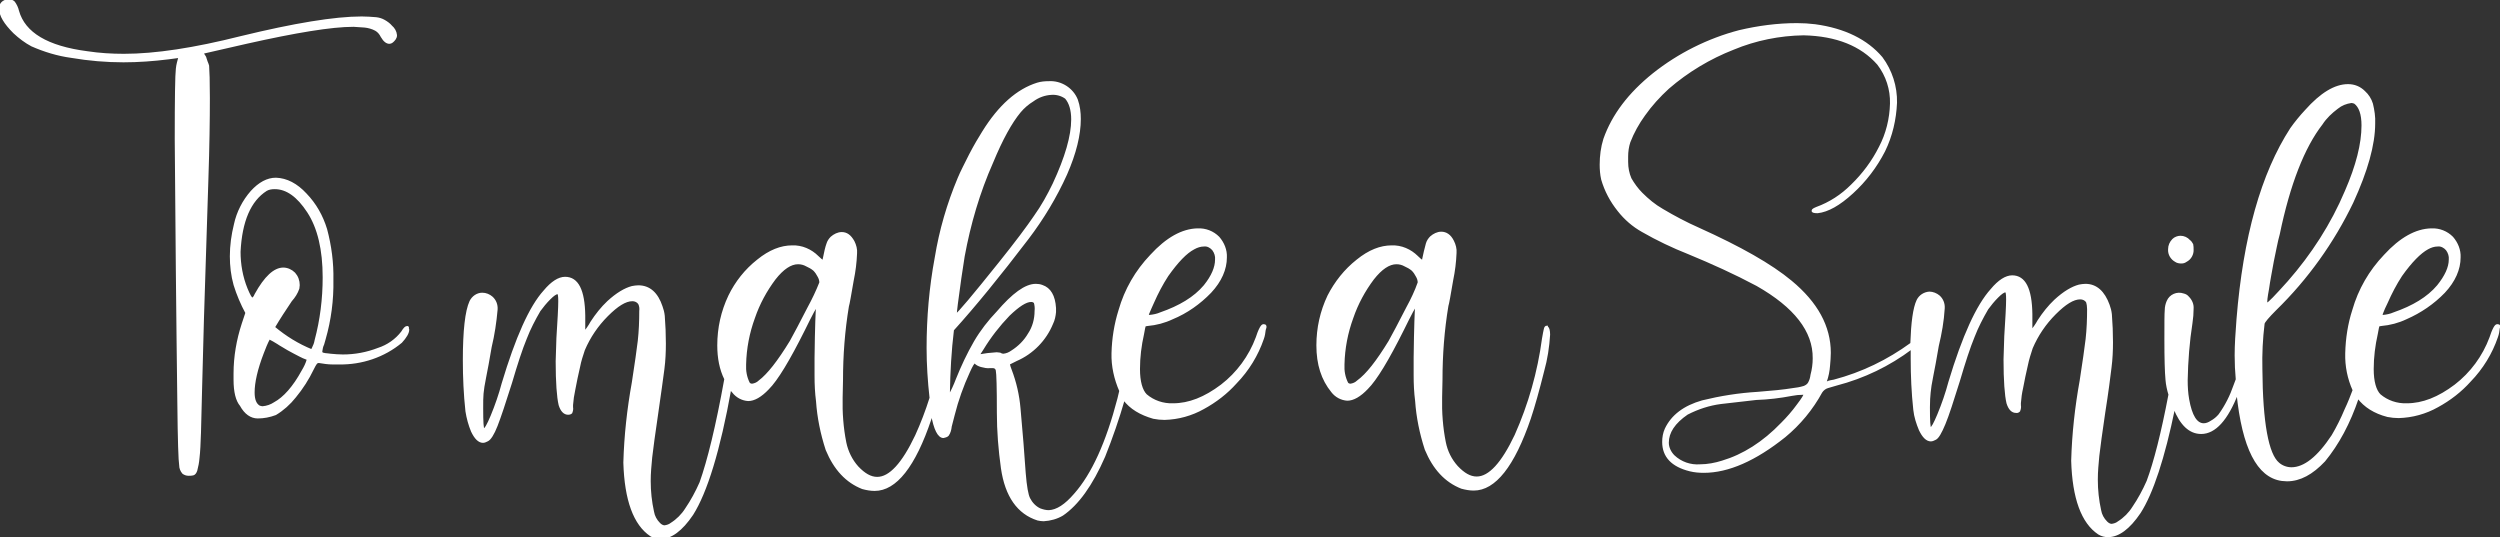 <?xml version="1.0" encoding="utf-8"?>
<!-- Generator: Adobe Illustrator 23.1.1, SVG Export Plug-In . SVG Version: 6.00 Build 0)  -->
<svg version="1.1" id="layer" xmlns="http://www.w3.org/2000/svg" xmlns:xlink="http://www.w3.org/1999/xlink" x="0px" y="0px"
	 viewBox="0 0 676 145.2" style="enable-background:new 0 0 676 145.2;" xml:space="preserve">
<rect x="0" y="0" width="676" height="145.2" fill="#333333" stroke="none"/>
<style type="text/css">
	.st0{fill:#FFFFFF;stroke:#FFFFFF;stroke-width:0.5;stroke-miterlimit:10;}
</style>
<g id="group01">
	<g>
		<path class="st0" d="M55.9,16.7c-0.1-0.3-0.2-0.6-0.3-0.9c0-0.2-0.1-0.3-0.2-0.5c-0.2-0.3-0.4-0.6-0.6-1l11.8-2.7
			c13.4-3,23-4.6,29-4.6l3,0.2c1,0.1,2.1,0.4,3,0.9c0.7,0.4,1.2,1,1.6,1.8c0.7,1.2,1.4,1.7,2.1,1.7c0.5,0,1-0.4,1.5-1.1
			c0.2-0.3,0.3-0.6,0.3-1c-0.1-1-0.6-1.8-1.3-2.4c-0.5-0.6-1.2-1.1-1.9-1.5c-0.7-0.4-1.4-0.6-2.2-0.7c-1.3-0.1-2.6-0.2-3.9-0.2
			c-7.3,0-18.2,1.8-32.6,5.3c-12.7,3.2-23.2,4.8-31.7,4.8c-3.3,0-6.6-0.2-9.9-0.7C12.8,12.7,6.6,9,4.9,3C4.7,2.1,4.3,1.3,3.8,0.6
			C3.4,0.2,2.8,0,2.3,0C0.8,0.2,0,1,0,2.3c0,1.9,1.3,4,3.8,6.5c1.5,1.4,3.1,2.6,4.8,3.5c3.4,1.5,7,2.6,10.7,3.1
			c4.7,0.8,9.4,1.2,14.1,1.2c4,0,8.1-0.3,12.1-0.8l3-0.4c-0.3,1.1-0.6,2.1-0.7,3.2c-0.2,1.6-0.3,8-0.3,19.1
			c0.1,10.4,0.2,22.3,0.3,35.6c0.1,13.4,0.3,25.2,0.4,35.5c0.1,10.3,0.3,15.9,0.5,17c0,0.8,0.3,1.5,0.8,2.1c0.4,0.3,0.9,0.5,1.5,0.5
			c0.4,0,0.8,0,1.2-0.1s0.7-0.5,0.9-1.1c0.3-1.1,0.5-2.2,0.6-3.4c0.2-1.6,0.3-3.9,0.4-6.9c0.1-3,0.2-7,0.3-11.9l0.5-18.8l1.2-37.7
			c0.3-8.9,0.4-16.2,0.4-22c0-4.5-0.1-7.4-0.2-8.7C56.2,17.5,56.1,17.1,55.9,16.7z"/>
	</g>
	<g>
		<path class="st0" d="M110.1,88.4c-0.4,0-0.8,0.4-1.4,1.4c-1.6,2.1-3.9,3.7-6.4,4.5c-3.1,1.2-6.3,1.8-9.6,1.8
			c-1.1,0-2.2-0.1-3.3-0.2l-0.8-0.1c-0.4,0-0.9-0.1-1.3-0.2c-0.3-0.1-0.4-0.3-0.4-0.6c0.1-0.7,0.2-1.3,0.5-1.9l0.4-1.4
			c1.5-5.2,2.2-10.6,2.1-16c0.1-4.6-0.5-9.2-1.7-13.7c-1.1-3.6-2.9-6.8-5.5-9.5c-2.5-2.7-5.2-4.1-8.1-4.2c-2.3,0-4.5,1.2-6.6,3.5
			c-2.2,2.5-3.8,5.6-4.5,8.9c-0.7,2.8-1.1,5.7-1.1,8.6c0,2.6,0.3,5.2,1,7.7c0.8,2.6,1.9,5.2,3.2,7.6l-1,3c-1.4,4.3-2.2,8.8-2.2,13.4
			v1.7c0,3.3,0.6,5.6,1.7,6.9c1.2,2.2,2.8,3.3,4.6,3.3c1.6,0,3.2-0.3,4.8-0.9c2-1.2,3.8-2.8,5.3-4.7c1.9-2.3,3.5-4.8,4.8-7.5
			c0.3-0.6,0.6-1.2,1-1.7c0.2-0.1,0.4-0.2,0.6-0.2c1.2,0.2,2.5,0.4,3.7,0.4h1.8c6.1,0.1,12.1-1.9,16.8-5.8c1.2-1.3,1.9-2.5,1.9-3.3
			c0-0.1,0-0.3-0.1-0.4C110.4,88.5,110.3,88.4,110.1,88.4z M81.8,100.3c-2.4,4.4-5,7.3-7.6,8.7c-0.9,0.6-2,1-3.2,1.1
			c-0.3,0-0.6-0.1-0.9-0.2c-1-0.6-1.5-1.8-1.5-3.8c0-2.7,0.8-6.3,2.5-10.7c0.5-1.3,1-2.6,1.7-3.9c0.8,0.4,1.5,0.8,2.3,1.3
			c0.7,0.5,1.7,1,2.8,1.7c1.1,0.6,2.2,1.2,3.2,1.7c0.6,0.3,1.2,0.6,1.8,0.8c0.2,0,0.3,0.1,0.3,0.2C82.9,98.3,82.4,99.3,81.8,100.3z
			 M85.3,92.1c-0.1,0.7-0.4,1.4-0.7,2l-0.3,0.6c-3.7-1.5-7.1-3.6-10.2-6.2c1.4-2.4,3-4.8,4.6-7.2c0.9-1,1.6-2.1,2-3.3l0.1-0.9
			c0-1.2-0.4-2.3-1.2-3.2c-0.8-0.8-1.9-1.3-3-1.3c-2.4,0-4.9,2.3-7.5,7c-0.3,0.7-0.6,1.1-0.9,1.1s-0.8-0.9-1.5-2.6
			c-1.3-3.2-1.9-6.6-1.9-10c0.4-8.3,2.8-13.9,7.2-16.7c0.7-0.4,1.5-0.5,2.3-0.5c3.2,0,6.2,2.1,9,6.4s4.2,10.2,4.2,17.7
			C87.5,80.8,86.8,86.5,85.3,92.1z"/>
	</g>
	<g>
		<path class="st0" d="M341.7,87.9c-0.3,0-0.5,0.2-0.8,0.7c-0.5,0.9-0.8,1.8-1.1,2.7c-1.9,5.1-5.2,9.6-9.5,12.9
			c-4.5,3.4-8.8,5.1-13.1,5.1c-2.7,0.1-5.3-0.8-7.3-2.5c-1.2-1.2-1.9-3.6-1.9-7c0-3.2,0.4-6.4,1.1-9.5c0.1-0.6,0.2-1.1,0.3-1.6
			s0.2-0.7,0.3-0.7c0.2,0,0.4-0.1,0.6-0.1c2.3-0.2,4.6-0.8,6.7-1.8c3.9-1.6,7.4-4.1,10.3-7.1c2.8-3,4.2-6.2,4.2-9.4
			c0.1-2-0.7-3.9-2-5.4c-1.5-1.5-3.5-2.3-5.7-2.2c-4.1,0.1-8.3,2.4-12.6,7.1c-4,4.2-6.9,9.2-8.5,14.8c-1.2,3.8-1.8,7.7-1.9,11.6
			c-0.1,3.5,0.7,7,2.1,10.2c-0.2,0.7-0.3,1.4-0.5,2.1c-3.1,11.9-7,20.5-11.8,25.9c-2.5,2.9-4.8,4.4-7,4.5c-0.8,0-1.6-0.2-2.4-0.5
			c-1.3-0.6-2.3-1.7-2.9-2.9c-0.5-1-0.9-3.2-1.2-6.9l-0.6-8.1l-0.8-9.3c-0.3-3.6-1.1-7.1-2.4-10.5c-0.2-0.5-0.4-1.1-0.5-1.6l2-1
			c4.4-1.9,7.9-5.5,9.7-9.9c0.5-1,0.7-2.1,0.8-3.1v-1.1c-0.2-3.3-1.4-5.3-3.5-6c-0.5-0.2-1.1-0.3-1.7-0.3c-2.8,0-6.2,2.5-10.4,7.4
			c-2.3,2.4-4.4,5.1-6.1,8c-1.9,3.3-3.5,6.7-4.9,10.2c-0.6,1.6-1.3,3.1-2.1,4.5v-0.8c0.1-5.7,0.4-11.4,1.1-17.1
			c5.8-6.4,12.5-14.6,20.2-24.7c4.1-5.4,7.6-11.2,10.4-17.4c2.5-5.7,3.7-10.7,3.7-14.9c0-1.8-0.2-3.5-0.8-5.2c-1.2-3-4.3-5-7.6-4.8
			c-1.1,0-2.1,0.1-3.1,0.4c-5.4,1.7-10.3,6-14.7,13.1c-1,1.6-2.2,3.6-3.5,6.1c-1.3,2.6-2.4,4.7-3.1,6.4c-2.9,6.9-5,14.1-6.2,21.5
			c-1.5,8-2.2,16.2-2.2,24.4c0,4.5,0.3,9,0.8,13.5c-1.1,3.5-2.4,6.9-3.9,10.2c-3.6,7.6-7.1,11.4-10.5,11.4c-1.8,0-3.5-1-5.3-2.9
			c-1.7-1.9-2.8-4.2-3.3-6.6c-0.8-4-1.1-8.1-1-12.2l0.1-4.7c0-6.7,0.5-13.4,1.6-20c0.2-0.6,0.6-3,1.3-7c0.5-2.4,0.8-4.8,0.9-7.3
			c0.1-1.1-0.2-2.2-0.7-3.2c-0.9-1.6-1.9-2.3-3.2-2.3c-1,0-2,0.5-2.8,1.2c-0.5,0.5-0.9,1.1-1.1,1.8c-0.3,0.8-0.6,2.1-1,4.1
			c0,0.3-0.1,0.4-0.2,0.4c-0.2,0-0.7-0.4-1.4-1.1c-1.8-1.8-4.3-2.9-6.9-2.8c-3,0-6.1,1.2-9.3,3.8c-3.3,2.6-5.9,5.9-7.7,9.6
			c-2,4.2-3,8.7-3,13.4c0,3.4,0.6,6.5,1.9,9.1c-2.3,12.8-4.6,22.1-6.7,28c-1.1,2.5-2.4,4.9-3.9,7.1c-1,1.6-2.4,3-4,4
			c-0.5,0.4-1.1,0.6-1.8,0.7c-0.5,0-1-0.3-1.4-0.7c-0.9-0.9-1.5-2-1.7-3.2c-0.6-2.7-0.9-5.5-0.9-8.3c0-2.2,0.2-4.3,0.4-6.4
			c0.3-2.5,0.8-6.4,1.6-11.7c0.8-5.7,1.4-9.7,1.7-12.2c0.3-2.3,0.4-4.6,0.4-6.9c0-2.5-0.1-5-0.3-7.5c-0.1-0.9-0.3-1.7-0.6-2.5
			c-1.2-3.6-3.3-5.5-6.3-5.5c-0.6,0-1.1,0.1-1.7,0.2c-1.9,0.5-4.1,1.8-6.5,4c-1.7,1.6-3.2,3.5-4.5,5.5c-0.6,1.1-1.3,2.1-2.1,3
			l0.2-0.3v-4.5c-0.1-6.8-1.8-10.2-5.2-10.2c-1.7,0-3.6,1.2-5.6,3.6c-3.9,4.3-7.6,12.7-11.3,25c-0.8,3-1.8,5.9-3,8.8
			c-1,2.4-1.7,3.6-2.1,3.6c-0.3-0.1-0.4-2-0.4-5.7c0-1.7,0-3,0.1-4s0.3-2.5,0.7-4.4s0.9-4.7,1.5-8.2c0.8-3.3,1.3-6.7,1.6-10.1
			c0.1-1.3-0.4-2.5-1.3-3.3c-0.7-0.6-1.6-1-2.6-1c-1.4,0-2.6,0.9-3.2,2.1c-1.2,2.6-1.8,7.9-1.8,15.9c0,4.6,0.2,9.2,0.7,13.8
			c0.3,1.9,0.8,3.7,1.5,5.4c0.9,1.9,1.9,2.9,3,2.9c0.4,0,0.8-0.2,1.2-0.4c0.7-0.3,1.6-1.7,2.5-4s2.2-6.2,3.9-11.6
			c1.5-5.1,2.8-9.1,4-12c1-2.6,2.3-5.1,3.7-7.5c0.8-1.1,1.7-2.2,2.7-3.2s1.7-1.5,2.2-1.5c0.3,0,0.4,0.7,0.4,2.2
			c0,1.8-0.2,5.1-0.5,9.9l-0.2,6.3c0,5.7,0.3,9.7,0.8,11.8c0.5,1.6,1.3,2.4,2.3,2.4c0.4,0,0.7-0.1,0.9-0.3c0.2-0.5,0.3-1,0.2-1.5
			v-0.6c0.1-1.4,0.3-2.7,0.6-4.1c0.4-2.1,0.8-4.1,1.3-6.2c0.3-1.6,0.8-3.1,1.3-4.6c1.5-3.5,3.6-6.6,6.3-9.3c2.7-2.7,4.9-4.1,6.8-4.1
			c0.7,0,1.4,0.3,1.8,0.9c0.3,0.6,0.4,1.3,0.3,2c0,2.7-0.1,5.4-0.4,8.1c-0.3,2.4-0.8,6.1-1.6,11.2c-1.3,7.2-2.1,14.4-2.3,21.7
			c0.3,10.1,2.7,16.7,7.2,19.7c0.8,0.5,1.7,0.7,2.6,0.7c2.8,0,5.7-2.1,8.6-6.4c3.8-6,7.3-17.3,10.3-34c0.2,0.3,0.4,0.6,0.7,0.9
			c1,1.3,2.5,2.1,4.1,2.2c1.6,0,3.4-1,5.4-3.1c2.4-2.4,5.6-7.7,9.7-15.9c2.1-4.3,3.3-6.5,3.5-6.5v0.2c-0.1,0.9-0.3,5.5-0.4,13.9v4.8
			c0,2.3,0.1,4.6,0.4,6.9c0.3,4.4,1.2,8.8,2.6,13.1c2.2,5.3,5.4,8.7,9.7,10.4c1.1,0.3,2.2,0.5,3.3,0.5c5.7,0,10.8-6.4,15.1-19.2
			c0.1-0.4,0.3-0.9,0.4-1.3c0.7,4.1,1.8,6.2,3.1,6.2c0.4-0.1,0.9-0.2,1.2-0.5c0.5-0.7,0.7-1.5,0.8-2.4l0.8-3.1c1-4,2.4-7.9,4.1-11.6
			c0.8-1.8,1.3-2.6,1.6-2.6c0.4,0.5,1,0.8,1.7,1c0.8,0.2,1.6,0.4,2.4,0.3h0.8c0.5,0,0.9,0.3,1,0.8c0.2,0.9,0.3,4.7,0.3,11.5
			c0,5,0.4,10,1.1,15c1.1,7.6,4.4,12.2,9.7,13.9c0.5,0.1,1,0.2,1.6,0.2c1.8-0.1,3.6-0.6,5.1-1.5c4.1-2.8,7.9-8,11.3-15.8
			c2-5,3.8-10.2,5.3-15.4c1.8,2.4,4.5,4,8,5c1,0.2,2,0.3,3,0.3c3.7-0.1,7.3-1.1,10.5-2.9c3.3-1.8,6.3-4.1,8.8-6.9
			c3.3-3.4,5.8-7.5,7.3-11.9c0.3-0.8,0.4-1.6,0.5-2.4C342.4,88.2,342.2,87.9,341.7,87.9z M311.8,81.8c1.1-2.5,2.4-5,3.9-7.3
			c2.7-3.8,5-6.2,7.1-7.3c0.9-0.5,1.8-0.8,2.8-0.8c0.9-0.1,1.8,0.4,2.4,1.1c0.6,0.8,0.9,1.8,0.8,2.7c0,2.1-1,4.5-3.1,7.1
			c-2.7,3.2-6.7,5.6-11.9,7.4c-0.9,0.4-1.9,0.6-2.9,0.7l0,0c-0.3,0-0.5-0.1-0.5-0.4C310.9,83.9,311.3,82.8,311.8,81.8z M259.7,75.2
			l0.9-5.9c1.6-8.7,4.1-17.3,7.7-25.4c2.6-6.3,5.1-10.8,7.5-13.7c1-1.2,2.2-2.2,3.5-3c1.5-1.1,3.2-1.7,5-1.8
			c1.4-0.1,2.8,0.3,3.9,1.1c1.1,1.3,1.7,3.2,1.7,5.8c0,4.5-1.7,10.3-5,17.4c-1.5,3.1-3.1,6-5.1,8.8c-1.9,2.8-5.1,7.1-9.6,12.7
			c-7.2,9-11.1,13.6-11.7,13.9C258.4,84.4,258.9,81.1,259.7,75.2z M218.6,83.2c-2.2,4.3-3.8,7.3-4.8,9.1c-3.3,5.4-6.1,9-8.5,10.8
			c-0.5,0.5-1.2,0.8-1.9,0.9c-0.3,0-0.7-0.1-0.9-0.4c-0.8-1.6-1.1-3.3-1-5.1c0.1-4.3,0.9-8.5,2.4-12.6c1.3-3.8,3.2-7.3,5.6-10.5
			c2.2-2.8,4.3-4.2,6.3-4.2c0.8,0,1.6,0.2,2.3,0.6c0.7,0.3,1.4,0.7,2,1.2c0.5,0.5,0.9,1.1,1.2,1.7c0.3,0.5,0.5,1.1,0.5,1.7
			C220.9,78.7,219.8,81,218.6,83.2z M270.4,95.6l-0.9-0.1c-1.7,0.1-3.3,0.3-4.9,0.6l1.1-1.7c2-3.3,4.4-6.4,7.1-9.2
			c2.6-2.5,4.6-3.8,6-3.8c0.4,0,0.7,0.1,1,0.4c0.2,0.7,0.3,1.5,0.2,2.3c0,2.2-0.6,4.4-1.8,6.2c-1.1,1.9-2.7,3.5-4.6,4.7
			c-0.7,0.5-1.4,0.8-2.3,0.9C271.1,95.9,270.7,95.8,270.4,95.6z"/>
	</g>
	<g>
		<path class="st0" d="M418.3,88.3c-0.3,0-0.5,0.2-0.6,0.7s-0.3,1.3-0.5,2.6c-1.2,9-3.7,17.8-7.4,26.1c-3.6,7.6-7.1,11.4-10.5,11.4
			c-1.8,0-3.5-1-5.3-2.9c-1.7-1.9-2.8-4.1-3.3-6.6c-0.8-4-1.1-8.1-1-12.2l0.1-4.7c0-6.7,0.5-13.4,1.6-20c0.2-0.6,0.6-2.9,1.3-7
			c0.5-2.4,0.8-4.8,0.9-7.3c0.1-1.1-0.2-2.2-0.7-3.2c-0.8-1.6-1.9-2.3-3.2-2.3c-1,0-2,0.5-2.8,1.2c-0.5,0.5-0.9,1.1-1.1,1.8
			c-0.4,1.4-0.7,2.8-1,4.2c0,0.3-0.1,0.4-0.2,0.4c-0.2,0-0.7-0.4-1.4-1.1c-1.8-1.8-4.3-2.9-6.9-2.8c-3,0-6.1,1.2-9.3,3.8
			c-3.3,2.6-5.9,5.9-7.8,9.6c-2,4.2-3,8.7-3,13.4c0,5.1,1.3,9.2,4,12.5c1,1.3,2.5,2.1,4.1,2.2c1.6,0,3.4-1,5.4-3.1
			c2.4-2.4,5.6-7.7,9.7-15.9c2.1-4.3,3.3-6.5,3.5-6.5v0.2c-0.1,0.9-0.3,5.5-0.4,13.9v4.8c0,2.3,0.1,4.6,0.4,6.9
			c0.3,4.4,1.2,8.8,2.6,13.1c2.2,5.3,5.4,8.7,9.7,10.4c1.1,0.3,2.2,0.5,3.3,0.5c5.7,0,10.8-6.4,15.2-19.3c1.1-3.3,2.3-7.6,3.6-12.8
			c0.9-3.2,1.4-6.5,1.6-9.8c0-1.1-0.2-1.8-0.5-2h-0.1L418.3,88.3L418.3,88.3z M380.5,83.2c-2.2,4.3-3.8,7.3-4.8,9.1
			c-3.3,5.4-6.1,9-8.6,10.8c-0.5,0.5-1.2,0.8-1.9,0.9c-0.3,0-0.7-0.1-0.9-0.4c-0.8-1.6-1.1-3.3-1-5.1c0.1-4.3,0.9-8.5,2.4-12.6
			c1.3-3.8,3.2-7.3,5.6-10.5c2.2-2.8,4.3-4.2,6.3-4.2c0.8,0,1.6,0.2,2.3,0.6c0.7,0.3,1.4,0.7,2,1.2c0.5,0.5,0.9,1.1,1.2,1.7
			c0.3,0.5,0.5,1.1,0.5,1.7C382.8,78.7,381.7,81,380.5,83.2z"/>
	</g>
	<g>
		<path class="st0" d="M588.3,70.6c0.4,0.3,1,0.4,1.5,0.4s0.9-0.1,1.3-0.4c1.2-0.6,1.9-1.9,1.8-3.2c0-0.4,0-0.8-0.1-1.3
			c-0.2-0.4-0.5-0.8-0.8-1c-0.6-0.7-1.5-1.1-2.4-1.1c-0.7,0-1.5,0.3-2,0.8c-0.7,0.7-1.1,1.6-1.1,2.6C586.4,68.8,587.2,70,588.3,70.6
			z"/>
	</g>
	<g>
		<path class="st0" d="M675.3,87.9c-0.3,0-0.5,0.2-0.8,0.7c-0.5,0.9-0.8,1.8-1.1,2.7c-1.9,5.1-5.2,9.6-9.5,12.9
			c-4.5,3.4-8.8,5.1-13.1,5.1c-2.7,0.1-5.3-0.8-7.3-2.5c-1.2-1.2-1.9-3.6-1.9-7c0-3.2,0.4-6.4,1.1-9.5c0.1-0.6,0.2-1.1,0.3-1.6
			s0.2-0.7,0.3-0.7c0.2,0,0.4-0.1,0.6-0.1c2.3-0.2,4.6-0.8,6.7-1.8c3.9-1.7,7.4-4.1,10.3-7.1c2.8-3,4.2-6.2,4.2-9.4
			c0.1-2-0.7-3.9-2-5.4c-1.5-1.5-3.5-2.3-5.7-2.2c-4.1,0.1-8.3,2.4-12.6,7.1c-4,4.2-6.9,9.2-8.5,14.8c-1.2,3.7-1.8,7.6-1.9,11.6
			c-0.1,3.5,0.6,6.9,2,10c-0.6,1.6-1.3,3.4-2.2,5.3c-1,2.4-2.2,4.8-3.5,7c-3.9,5.9-7.6,8.8-11.1,8.8c-1.3,0-2.6-0.5-3.5-1.3
			c-2.9-2.4-4.5-10.9-4.6-25.5c-0.1-4.1,0.1-8.2,0.6-12.3c0.1-0.5,1.2-1.8,3.2-3.8c8.6-8.4,15.6-18.2,20.8-29
			c3.9-8.5,5.9-15.6,5.9-21.3c0.1-1.8-0.2-3.6-0.6-5.3c-0.4-1.3-1.1-2.4-2.1-3.3c-1.2-1.2-2.7-1.8-4.4-1.8c-3.5,0-7.3,2.3-11.4,6.9
			c-1.4,1.5-2.8,3.2-4,4.9C611.6,47,606.8,64.1,605,86.3c-0.3,3.8-0.5,7-0.5,9.8c0,2.2,0.1,4.3,0.3,6.5c-0.2,0.5-0.4,1.1-0.6,1.6
			c-1,2.9-2.3,5.5-4.1,8c-0.6,0.7-1.3,1.3-2.2,1.8c-0.6,0.4-1.3,0.7-2,0.7c-2,0-3.4-2.2-4.2-6.7c-0.3-1.7-0.4-3.4-0.4-5.2
			c0.1-5.2,0.5-10.4,1.3-15.5c0.2-1.3,0.3-2.6,0.3-3.8c0.1-1.2-0.4-2.3-1.2-3.1c-0.3-0.4-0.8-0.7-1.3-0.8c-1.7-0.6-3.6,0.2-4.3,1.9
			c-0.3,0.7-0.5,1.5-0.5,2.3c-0.1,1-0.1,3.6-0.1,8c0,5.1,0.1,8.8,0.3,10.9c0.1,1.3,0.4,2.7,0.8,4c-2,10.5-4,18.3-5.9,23.4
			c-1.1,2.5-2.4,4.9-3.9,7.1c-1,1.6-2.4,3-4,4c-0.5,0.4-1.1,0.6-1.8,0.7c-0.5,0-1-0.3-1.4-0.7c-0.9-0.9-1.5-2-1.7-3.2
			c-0.6-2.7-0.9-5.5-0.9-8.3c0-2.2,0.2-4.3,0.4-6.4c0.3-2.5,0.8-6.4,1.6-11.7c0.9-5.7,1.4-9.7,1.7-12.2c0.3-2.3,0.4-4.6,0.4-6.9
			c0-2.5-0.1-5-0.3-7.5c-0.1-0.9-0.3-1.7-0.6-2.5c-1.3-3.6-3.4-5.5-6.3-5.5c-0.6,0-1.1,0.1-1.7,0.2c-1.9,0.5-4.1,1.8-6.5,4
			c-1.7,1.6-3.2,3.5-4.5,5.5c-0.6,1.1-1.3,2.1-2.1,3l0.2-0.3v-4.5c-0.1-6.8-1.8-10.2-5.2-10.2c-1.7,0-3.6,1.2-5.6,3.6
			c-3.9,4.3-7.7,12.7-11.4,25c-0.8,3-1.8,5.9-3,8.8c-1,2.4-1.7,3.7-2.1,3.7c-0.3-0.1-0.4-2-0.4-5.7c0-1.7,0.1-3,0.2-4
			c0.1-1,0.3-2.5,0.7-4.4s0.9-4.7,1.5-8.2c0.8-3.3,1.4-6.7,1.6-10.1c0.1-1.3-0.4-2.5-1.3-3.3c-0.7-0.6-1.7-1-2.6-1
			c-1.4,0.1-2.6,0.9-3.2,2.1c-1,2.1-1.5,6-1.7,11.7c-6.3,4.6-13.3,8-20.9,10c-0.6,0.1-1.3,0.2-1.9,0.5c-0.2,0-0.3-0.1-0.3-0.2
			c0.5-1.4,0.8-2.9,0.9-4.4c0.1-1.1,0.2-2.3,0.2-3.4c0-7.1-3.5-13.5-10.5-19.3c-5.4-4.5-13.7-9.2-25-14.3c-3.4-1.5-6.6-3.2-9.8-5.1
			c-2.1-1.2-3.9-2.7-5.6-4.4c-1.2-1.2-2.2-2.6-3-4c-0.6-1.4-0.9-2.9-0.9-4.5v-1.5c0-1.3,0.2-2.7,0.6-3.9c1-2.6,2.4-5.1,4-7.3
			c1.9-2.7,4.1-5.1,6.5-7.3c5.2-4.5,11.2-8.1,17.6-10.6c6-2.5,12.5-3.8,19-3.9c8.9,0.2,15.6,2.9,20.1,8c2.4,3.1,3.6,6.9,3.5,10.7
			c-0.1,4.1-1.1,8.2-3,11.8c-1.9,3.8-4.5,7.3-7.6,10.3c-2.7,2.7-5.9,4.8-9.5,6.1c-0.7,0.3-1.1,0.5-1.1,0.8s0.5,0.4,1.4,0.4
			c2.7-0.3,5.8-2,9.4-5.3c3.5-3.2,6.4-7,8.6-11.3c2-4.1,3-8.5,3.2-13c0.1-4.4-1.3-8.7-3.9-12.2c-4-4.7-10-7.7-18-8.8
			c-1.6-0.2-3.3-0.3-4.9-0.3c-5.3,0-10.5,0.7-15.6,1.9c-8.4,2.2-16.4,6.2-23.2,11.6c-6.6,5.3-11,11.1-13.3,17.6
			c-0.7,2.2-1,4.6-1,6.9c0,1.3,0.1,2.7,0.4,4c0.9,3.1,2.4,5.9,4.4,8.4c1.8,2.3,4,4.2,6.5,5.6c4,2.3,8.2,4.3,12.5,6
			c6.3,2.6,12.5,5.4,18.5,8.6c10.2,5.8,15.4,12.4,15.3,19.8c0,1.5-0.2,3-0.6,4.5c-0.1,0.8-0.3,1.5-0.7,2.2c-0.3,0.5-0.8,0.8-1.3,1
			c-1,0.3-2.1,0.5-3.1,0.6c-2.4,0.4-5.6,0.7-9.4,1c-5.1,0.3-10.1,1.1-15,2.3c-4.9,1.4-8.2,3.9-9.9,7.5c-0.5,1.1-0.7,2.3-0.7,3.5
			c0,3.9,2.4,6.5,7.3,7.7c1.2,0.3,2.5,0.4,3.7,0.4c6.6,0,13.9-3.2,21.9-9.6c4-3.3,7.4-7.4,9.9-12c0.4-0.6,1-1.1,1.7-1.3l2.4-0.7
			c7.3-1.9,14.2-5.2,20.3-9.8c0,0.9,0,1.8,0,2.8c0,4.6,0.2,9.2,0.7,13.8c0.2,1.9,0.8,3.7,1.5,5.4c0.9,1.9,1.9,2.9,3,2.9
			c0.4,0,0.8-0.2,1.2-0.4c0.7-0.3,1.5-1.7,2.5-4.1s2.2-6.2,3.9-11.6c1.5-5.1,2.8-9.1,4-12c1-2.6,2.3-5.1,3.7-7.5
			c0.8-1.1,1.7-2.2,2.7-3.2s1.7-1.5,2.2-1.5c0.3,0,0.4,0.7,0.4,2.2c0,1.8-0.2,5.1-0.5,9.9l-0.2,6.3c0,5.7,0.3,9.7,0.8,11.8
			c0.5,1.6,1.3,2.4,2.3,2.4c0.4,0.1,0.7-0.1,0.9-0.3c0.2-0.5,0.3-1,0.2-1.5V109c0.1-1.4,0.3-2.8,0.6-4.1c0.4-2.1,0.8-4.1,1.3-6.2
			c0.3-1.5,0.8-3.1,1.3-4.6c1.5-3.5,3.6-6.6,6.3-9.3c2.7-2.7,4.9-4.1,6.8-4.1c0.7,0,1.4,0.3,1.8,0.9c0.2,0.6,0.3,1.3,0.3,2
			c0,2.7-0.1,5.4-0.4,8.1c-0.3,2.4-0.8,6.1-1.6,11.2c-1.3,7.2-2.1,14.4-2.3,21.7c0.3,10.1,2.7,16.7,7.2,19.7
			c0.8,0.5,1.7,0.7,2.5,0.7c2.8,0,5.7-2.1,8.6-6.4c3.4-5.3,6.5-14.7,9.3-28.3c1.8,4.5,4.2,6.8,7.3,6.8c3.7,0,7-3.6,9.8-10.8
			c1.5,14.8,5.5,22.6,12,23.5l1.4,0.1c3.5,0,6.8-1.8,10.1-5.3c3.7-4.5,6.8-10.2,9.1-17.1c1.8,2.4,4.5,4.1,8,5c1,0.2,2,0.3,3,0.3
			c3.7-0.1,7.3-1.1,10.5-2.9c3.3-1.8,6.3-4.1,8.8-6.9c3.3-3.4,5.8-7.5,7.3-11.9c0.3-0.8,0.4-1.6,0.5-2.4
			C676,88.2,675.8,87.9,675.3,87.9z M645.4,81.8c1.1-2.5,2.4-5,3.9-7.3c2.7-3.8,5.1-6.2,7.1-7.3c0.9-0.5,1.8-0.8,2.8-0.8
			c0.9-0.1,1.8,0.4,2.4,1.1c0.6,0.8,0.9,1.8,0.8,2.7c0,2.1-1.1,4.5-3.2,7.1c-2.7,3.2-6.7,5.6-11.9,7.4c-0.9,0.4-1.9,0.6-2.8,0.7l0,0
			c-0.3,0-0.5-0.1-0.5-0.4C644.4,83.9,644.9,82.8,645.4,81.8z M613.3,78.1c0.3-2.2,0.8-4.7,1.3-7.5c0.6-2.7,1-5.2,1.6-7.3
			c2.8-13.5,6.7-23.5,11.6-29.8c1.1-1.7,2.6-3.1,4.2-4.3c1.1-0.9,2.4-1.4,3.8-1.6c0.3,0,0.6,0.1,0.9,0.2c1.4,1,2.1,3.1,2.1,6.1
			c0,5-1.5,10.9-4.5,17.8c-3.8,9-9.1,17.2-15.5,24.5c-3.5,3.9-5.4,5.9-5.8,5.9h-0.1C612.7,81.6,612.9,80.3,613.3,78.1z M486.1,109.5
			c-1.3,1.8-2.8,3.5-4.3,5c-5,5.2-10.4,8.6-16.1,10.3c-1.9,0.6-4,1-6,1c-2.6,0.2-5.2-0.7-7.1-2.5c-1-1-1.6-2.3-1.6-3.6
			c0-2.8,1.7-5.4,5.2-7.8c2.9-1.5,6-2.5,9.1-2.9l9.6-1.1c3.2-0.1,6.5-0.5,9.6-1.1c1-0.2,2-0.3,3-0.3h0.3c0.1,0,0.1,0,0.1,0.1
			C488,106.8,487.4,107.8,486.1,109.5z"/>
	</g>
</g>
</svg>
